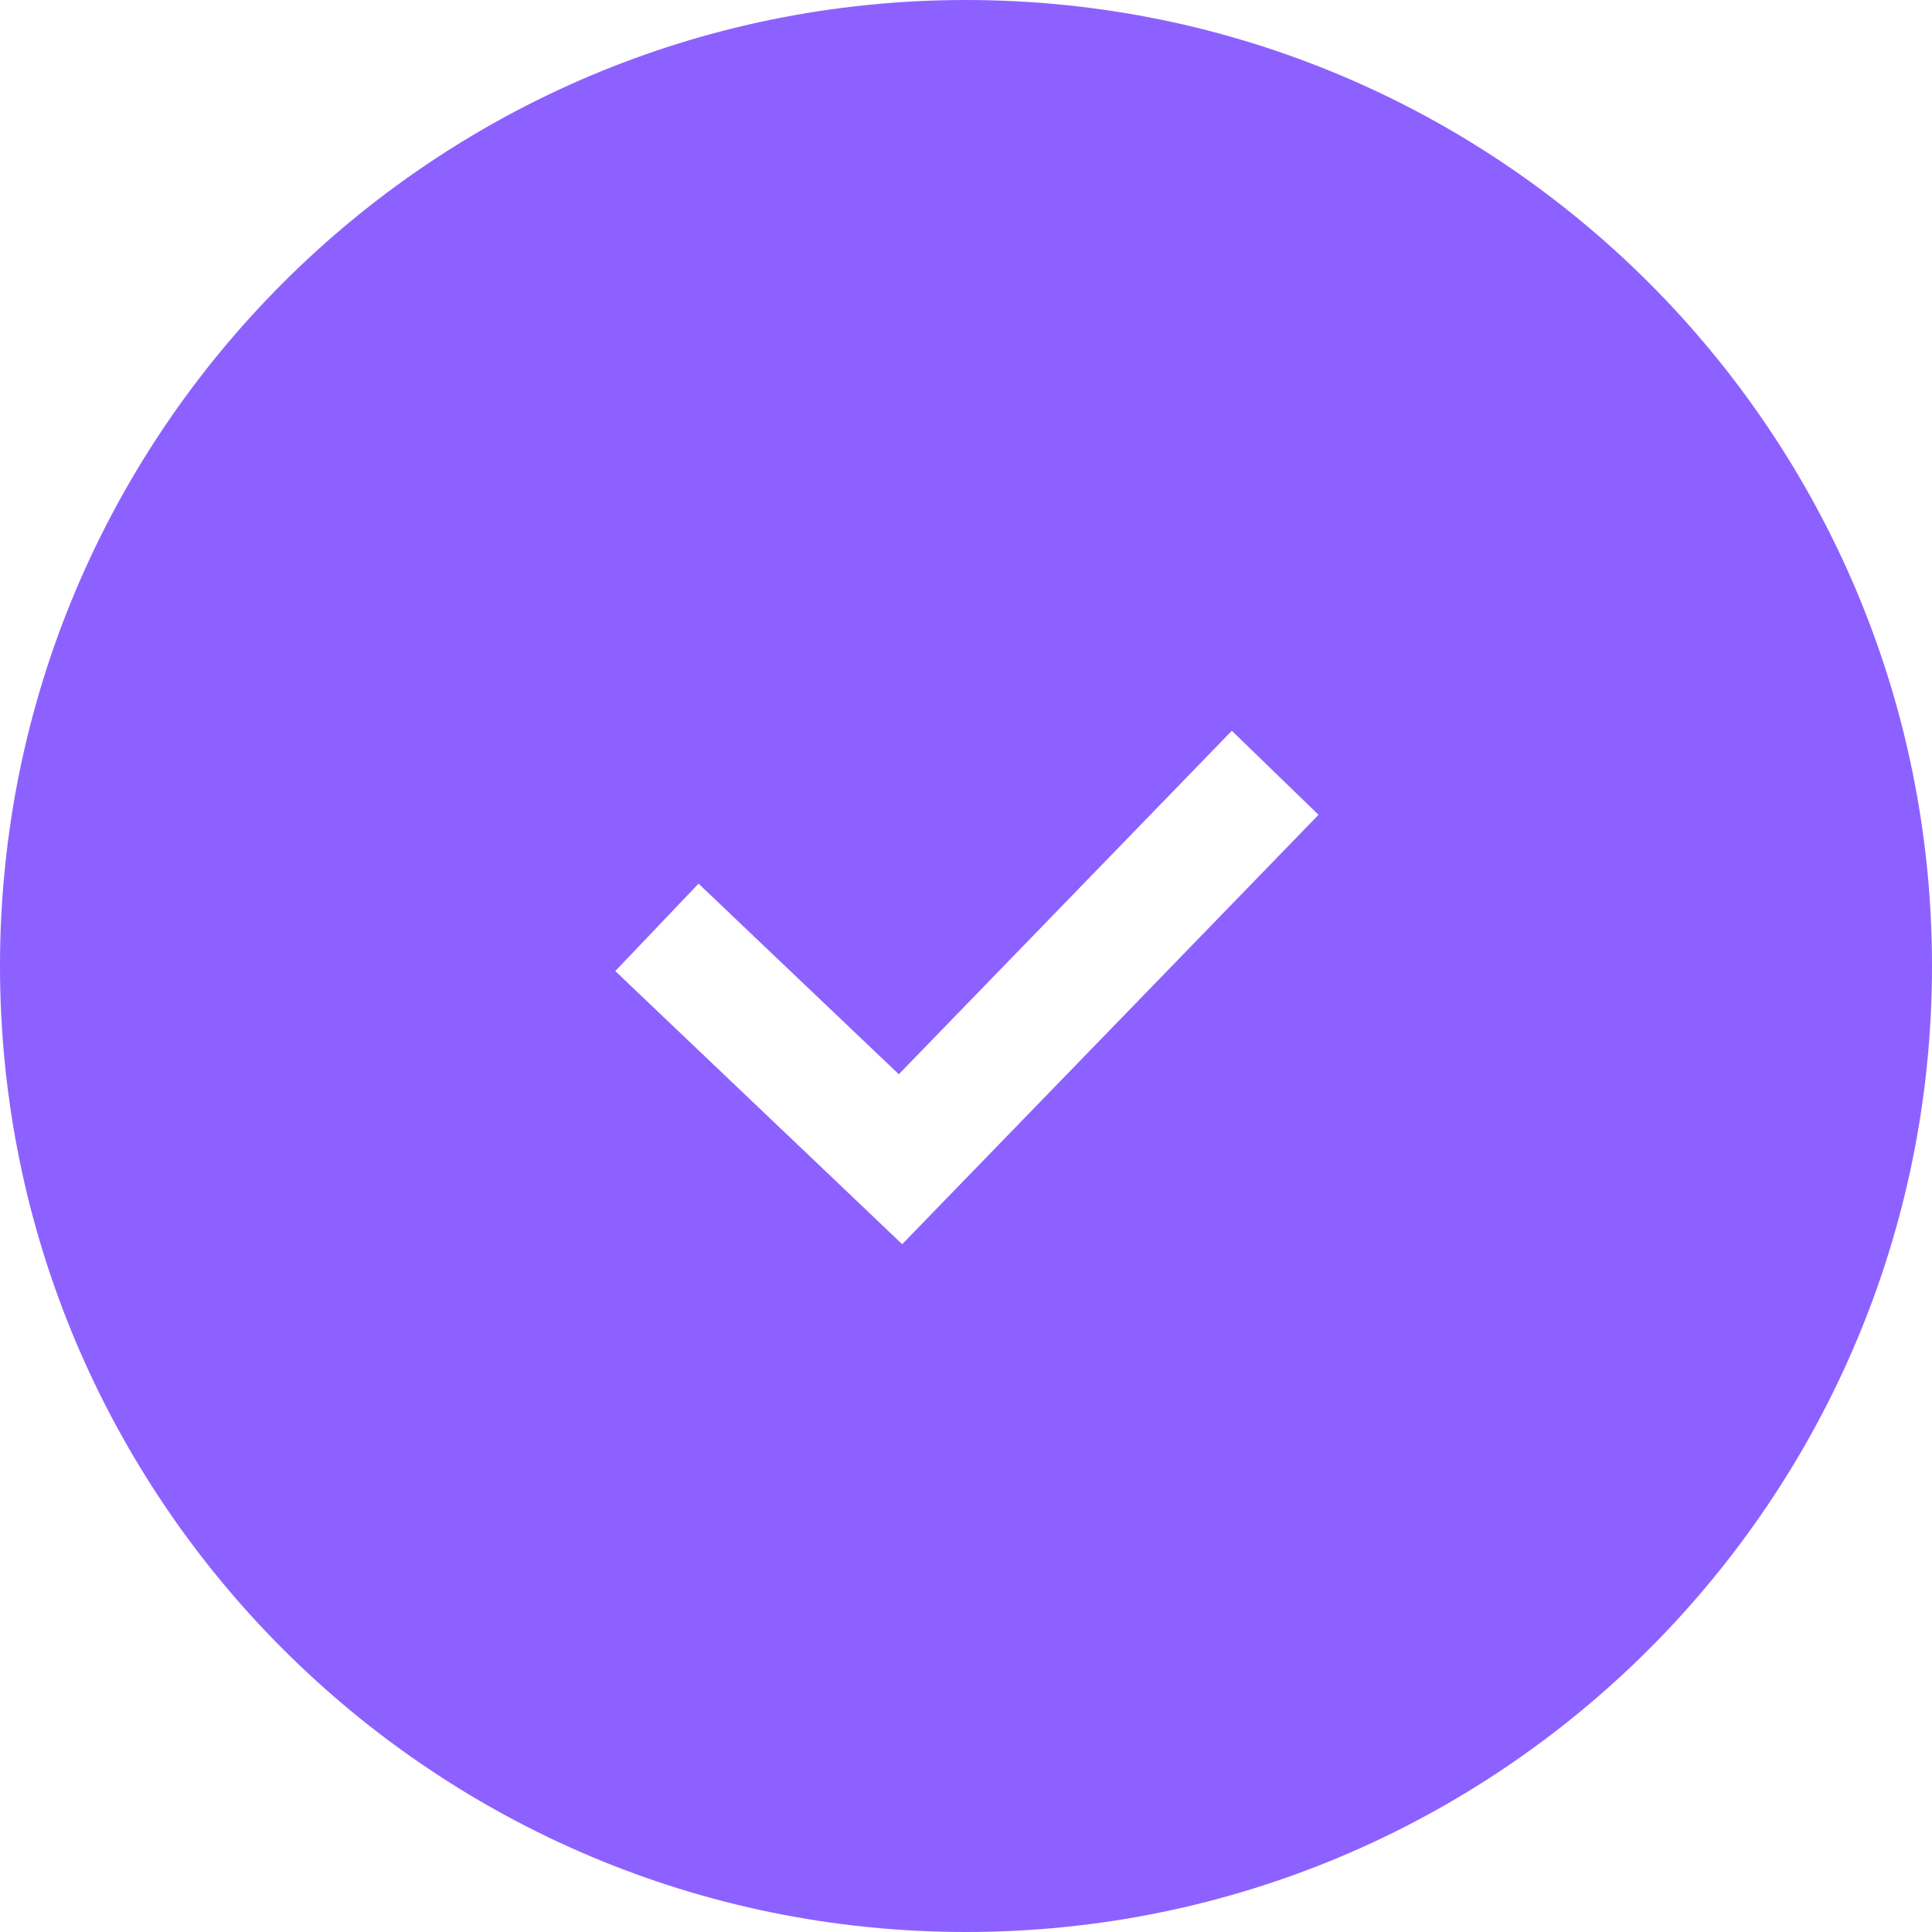 <svg width="32" height="32" viewBox="0 0 32 32" fill="none" xmlns="http://www.w3.org/2000/svg">
<path fill-rule="evenodd" clip-rule="evenodd" d="M16 32C24.837 32 32 24.837 32 16C32 7.163 24.837 0 16 0C7.163 0 0 7.163 0 16C0 24.837 7.163 32 16 32ZM15.633 19.896L21.839 13.496L20.403 12.104L14.887 17.793L11.57 14.636L10.191 16.084L14.225 19.924L14.943 20.608L15.633 19.896Z" fill="#8D61FF"/>
</svg>

